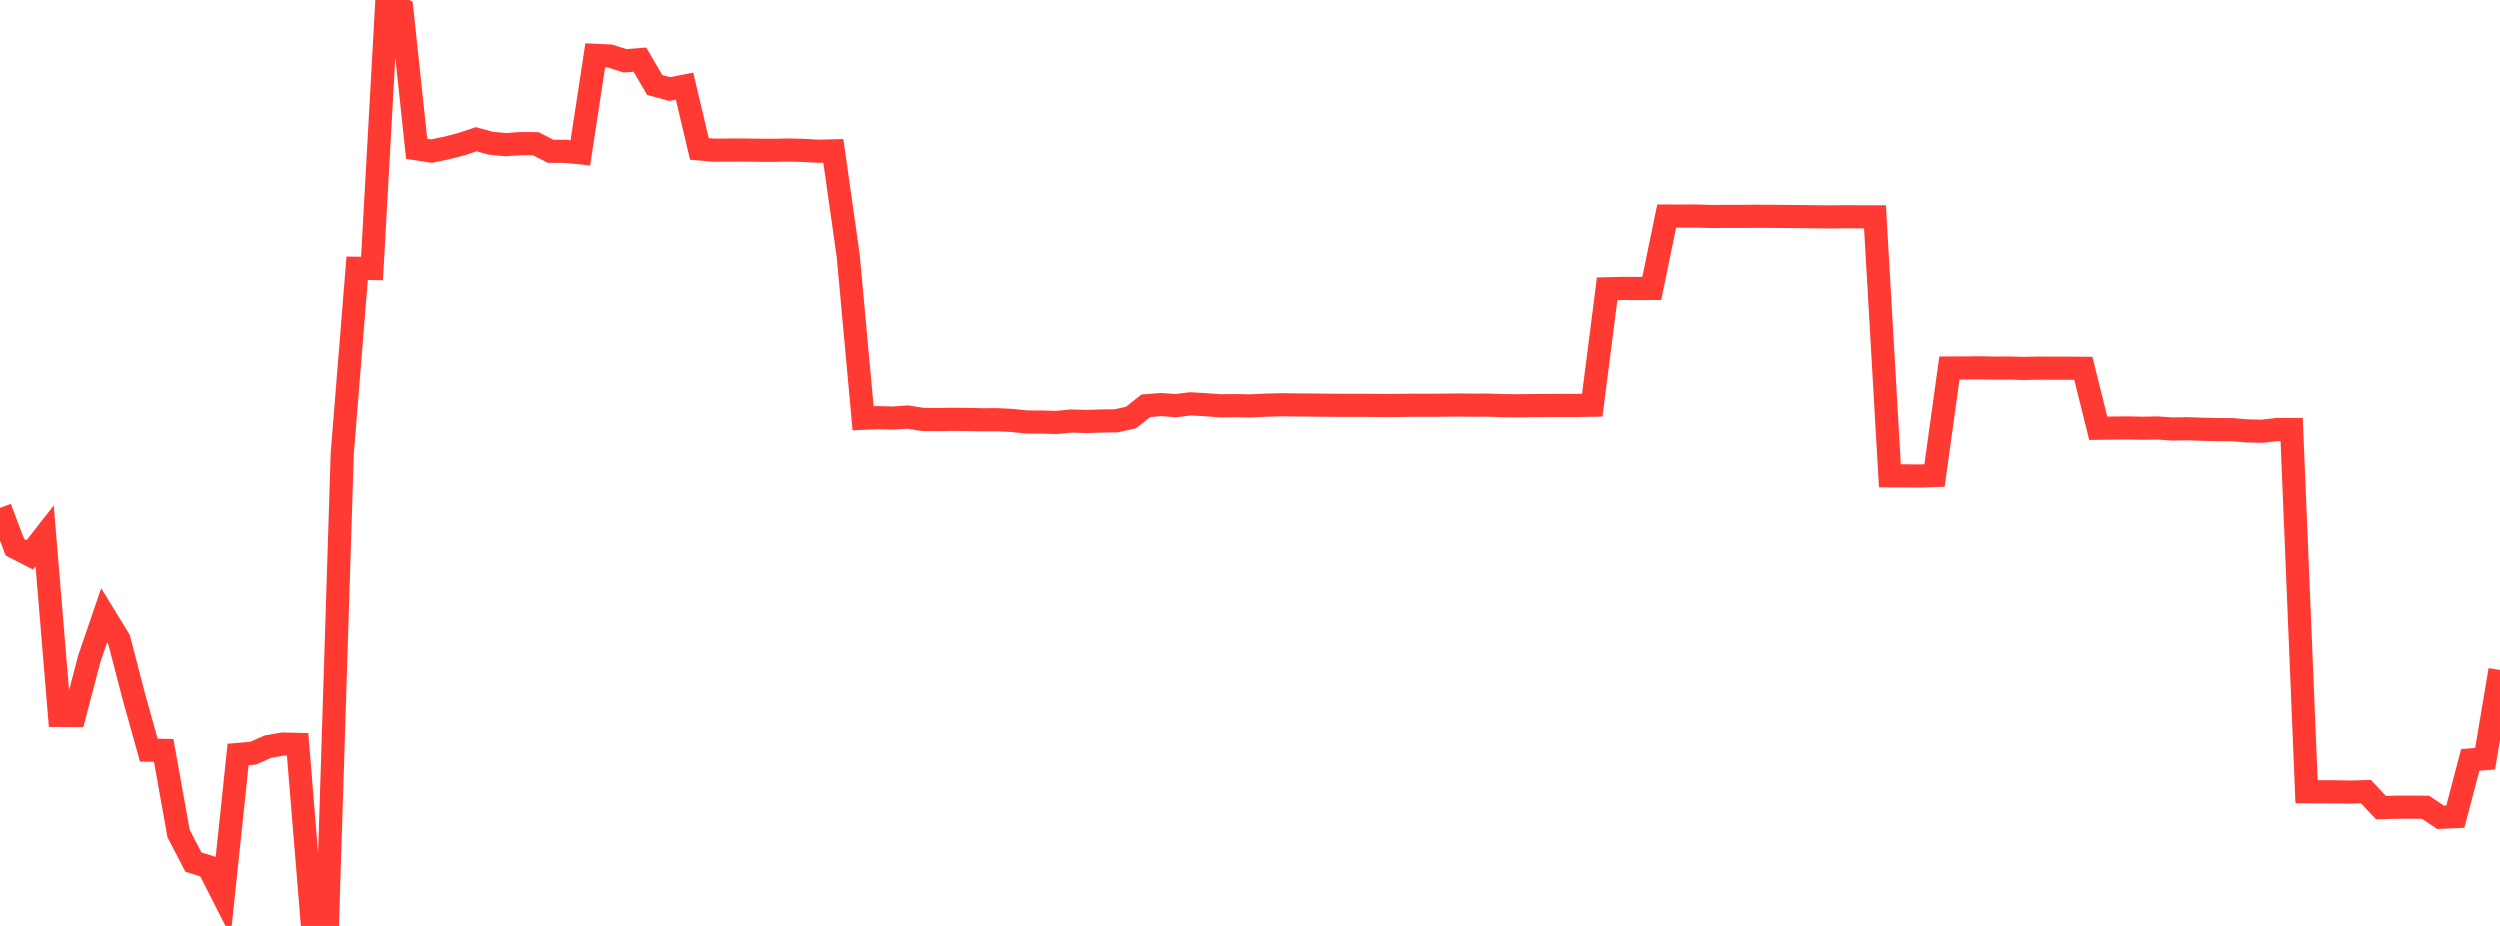 <?xml version="1.0" standalone="no"?>
<!DOCTYPE svg PUBLIC "-//W3C//DTD SVG 1.1//EN" "http://www.w3.org/Graphics/SVG/1.1/DTD/svg11.dtd">

<svg width="135" height="50" viewBox="0 0 135 50" preserveAspectRatio="none" 
  xmlns="http://www.w3.org/2000/svg"
  xmlns:xlink="http://www.w3.org/1999/xlink">


<polyline points="0.0, 27.428 0.804, 29.552 1.607, 29.963 2.411, 28.935 3.214, 38.631 4.018, 38.635 4.821, 35.574 5.625, 33.225 6.429, 34.536 7.232, 37.635 8.036, 40.509 8.839, 40.52 9.643, 45.011 10.446, 46.556 11.25, 46.802 12.054, 48.383 12.857, 40.739 13.661, 40.672 14.464, 40.319 15.268, 40.178 16.071, 40.197 16.875, 50.0 17.679, 49.974 18.482, 24.477 19.286, 14.487 20.089, 14.498 20.893, 0.0 21.696, 0.48 22.5, 8.036 23.304, 8.158 24.107, 7.993 24.911, 7.785 25.714, 7.518 26.518, 7.737 27.321, 7.811 28.125, 7.754 28.929, 7.76 29.732, 8.169 30.536, 8.172 31.339, 8.253 32.143, 2.988 32.946, 3.026 33.75, 3.283 34.554, 3.22 35.357, 4.593 36.161, 4.807 36.964, 4.649 37.768, 8.043 38.571, 8.111 39.375, 8.104 40.179, 8.102 40.982, 8.114 41.786, 8.118 42.589, 8.102 43.393, 8.121 44.196, 8.168 45.0, 8.147 45.804, 13.814 46.607, 22.587 47.411, 22.553 48.214, 22.576 49.018, 22.52 49.821, 22.647 50.625, 22.657 51.429, 22.642 52.232, 22.652 53.036, 22.667 53.839, 22.664 54.643, 22.703 55.446, 22.788 56.25, 22.789 57.054, 22.813 57.857, 22.734 58.661, 22.759 59.464, 22.735 60.268, 22.725 61.071, 22.547 61.875, 21.912 62.679, 21.846 63.482, 21.904 64.286, 21.807 65.089, 21.852 65.893, 21.912 66.696, 21.903 67.5, 21.92 68.304, 21.88 69.107, 21.858 69.911, 21.866 70.714, 21.87 71.518, 21.881 72.321, 21.885 73.125, 21.885 73.929, 21.888 74.732, 21.898 75.536, 21.892 76.339, 21.881 77.143, 21.884 77.946, 21.879 78.75, 21.87 79.554, 21.879 80.357, 21.876 81.161, 21.904 81.964, 21.912 82.768, 21.901 83.571, 21.897 84.375, 21.892 85.179, 21.893 85.982, 21.879 86.786, 15.594 87.589, 15.576 88.393, 15.578 89.196, 15.576 90.0, 11.667 90.804, 11.669 91.607, 11.665 92.411, 11.691 93.214, 11.683 94.018, 11.685 94.821, 11.678 95.625, 11.681 96.429, 11.69 97.232, 11.695 98.036, 11.707 98.839, 11.713 99.643, 11.705 100.446, 11.71 101.25, 11.709 102.054, 25.693 102.857, 25.695 103.661, 25.704 104.464, 25.677 105.268, 19.872 106.071, 19.871 106.875, 19.861 107.679, 19.877 108.482, 19.875 109.286, 19.894 110.089, 19.879 110.893, 19.883 111.696, 19.882 112.5, 19.888 113.304, 23.125 114.107, 23.115 114.911, 23.108 115.714, 23.125 116.518, 23.111 117.321, 23.165 118.125, 23.153 118.929, 23.18 119.732, 23.198 120.536, 23.201 121.339, 23.267 122.143, 23.287 122.946, 23.195 123.75, 23.195 124.554, 42.752 125.357, 42.755 126.161, 42.758 126.964, 42.77 127.768, 42.749 128.571, 43.613 129.375, 43.589 130.179, 43.586 130.982, 43.592 131.786, 44.133 132.589, 44.097 133.393, 41.034 134.196, 40.967 135.0, 36.178" fill="none" stroke="#ff3a33" stroke-width="1.25"/>

</svg>